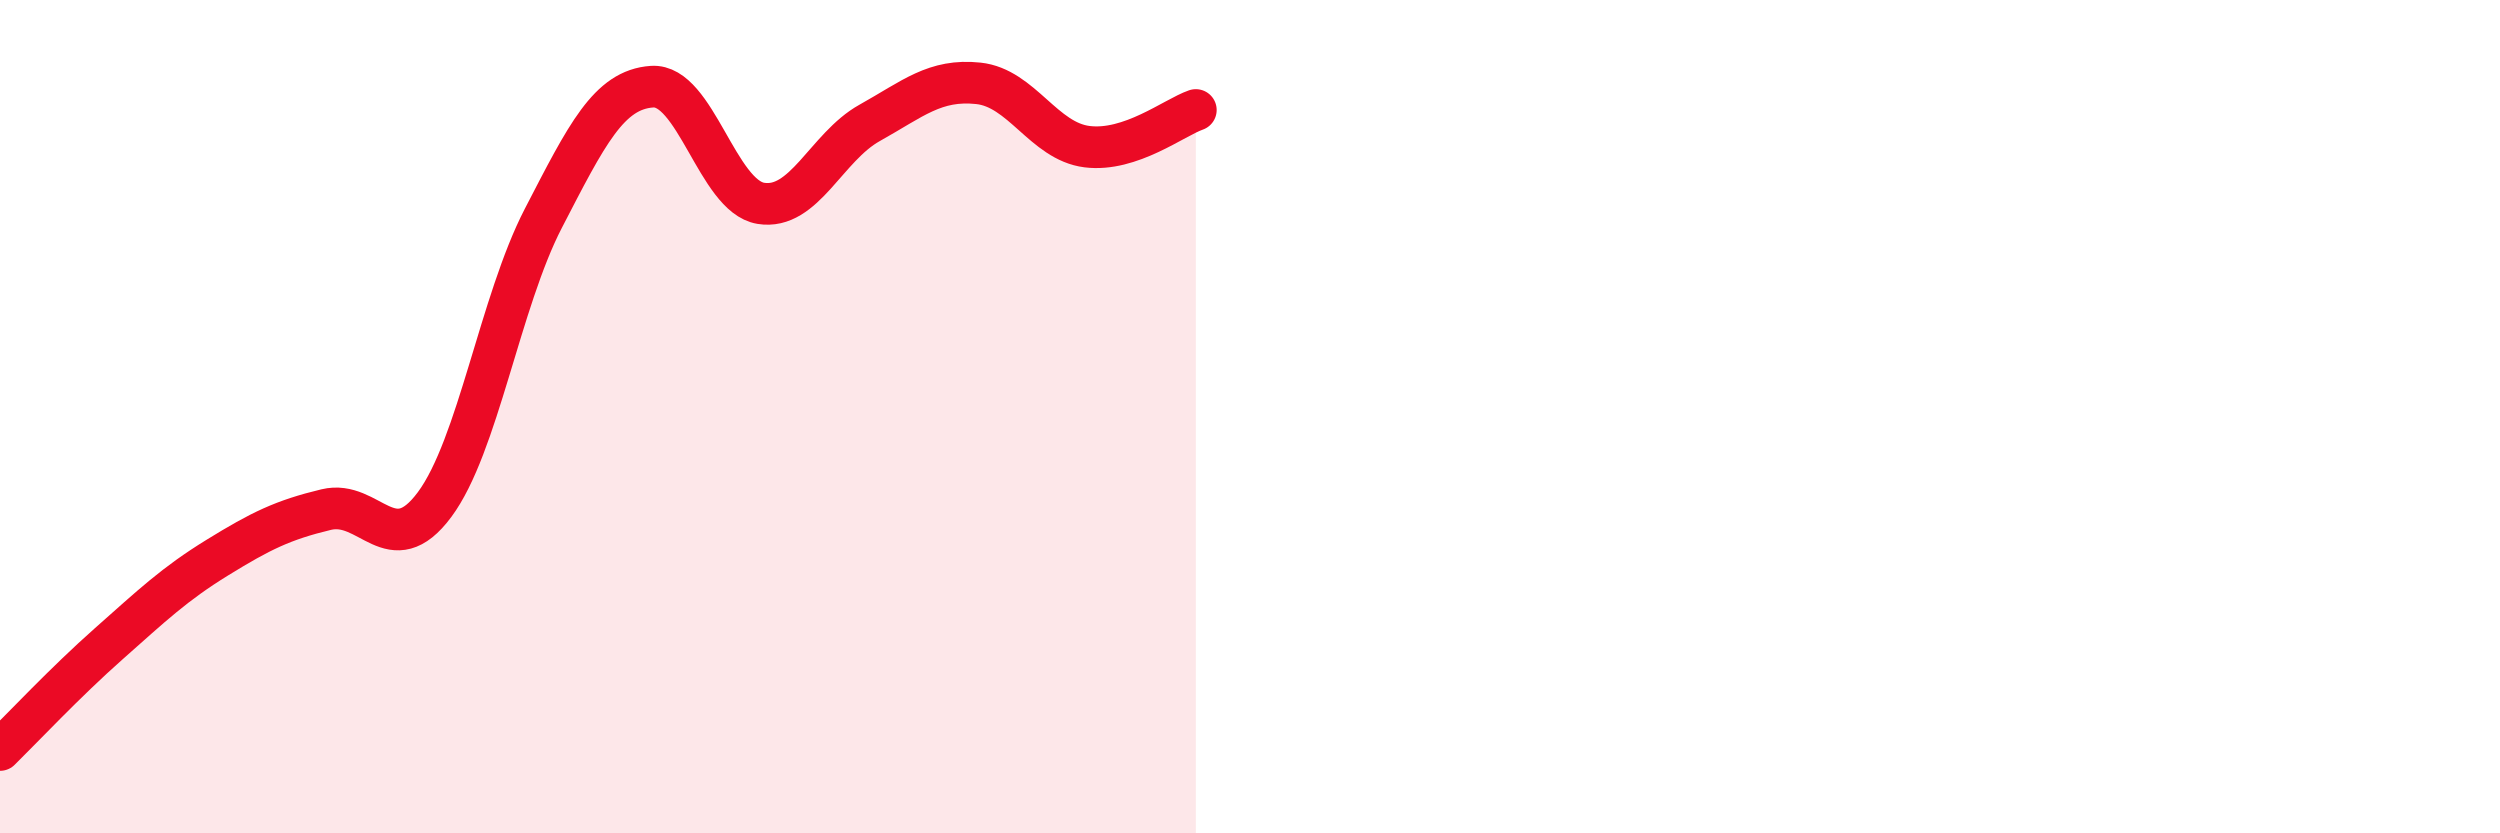
    <svg width="60" height="20" viewBox="0 0 60 20" xmlns="http://www.w3.org/2000/svg">
      <path
        d="M 0,18 C 0.52,17.49 1.57,16.37 2.61,15.45 C 3.65,14.53 4.18,14.02 5.22,13.38 C 6.26,12.74 6.79,12.48 7.83,12.23 C 8.87,11.98 9.39,13.51 10.43,12.11 C 11.47,10.71 12,7.25 13.04,5.24 C 14.08,3.23 14.61,2.15 15.65,2.08 C 16.69,2.01 17.22,4.71 18.26,4.88 C 19.3,5.05 19.83,3.53 20.87,2.95 C 21.91,2.37 22.44,1.89 23.48,2 C 24.52,2.11 25.05,3.39 26.09,3.52 C 27.13,3.65 28.18,2.82 28.7,2.64L28.7 20L0 20Z"
        fill="#EB0A25"
        opacity="0.1"
        stroke-linecap="round"
        stroke-linejoin="round"
      />
      <path
        d="M 0,18 C 0.52,17.49 1.57,16.37 2.61,15.45 C 3.65,14.53 4.18,14.02 5.22,13.38 C 6.26,12.74 6.79,12.48 7.83,12.23 C 8.87,11.98 9.39,13.51 10.43,12.11 C 11.47,10.71 12,7.25 13.04,5.24 C 14.08,3.23 14.61,2.15 15.65,2.08 C 16.69,2.01 17.22,4.71 18.26,4.88 C 19.3,5.05 19.83,3.53 20.87,2.95 C 21.91,2.37 22.44,1.89 23.48,2 C 24.52,2.11 25.05,3.39 26.09,3.52 C 27.13,3.65 28.18,2.82 28.7,2.64"
        stroke="#EB0A25"
        stroke-width="1"
        fill="none"
        stroke-linecap="round"
        stroke-linejoin="round"
      />
    </svg>
  